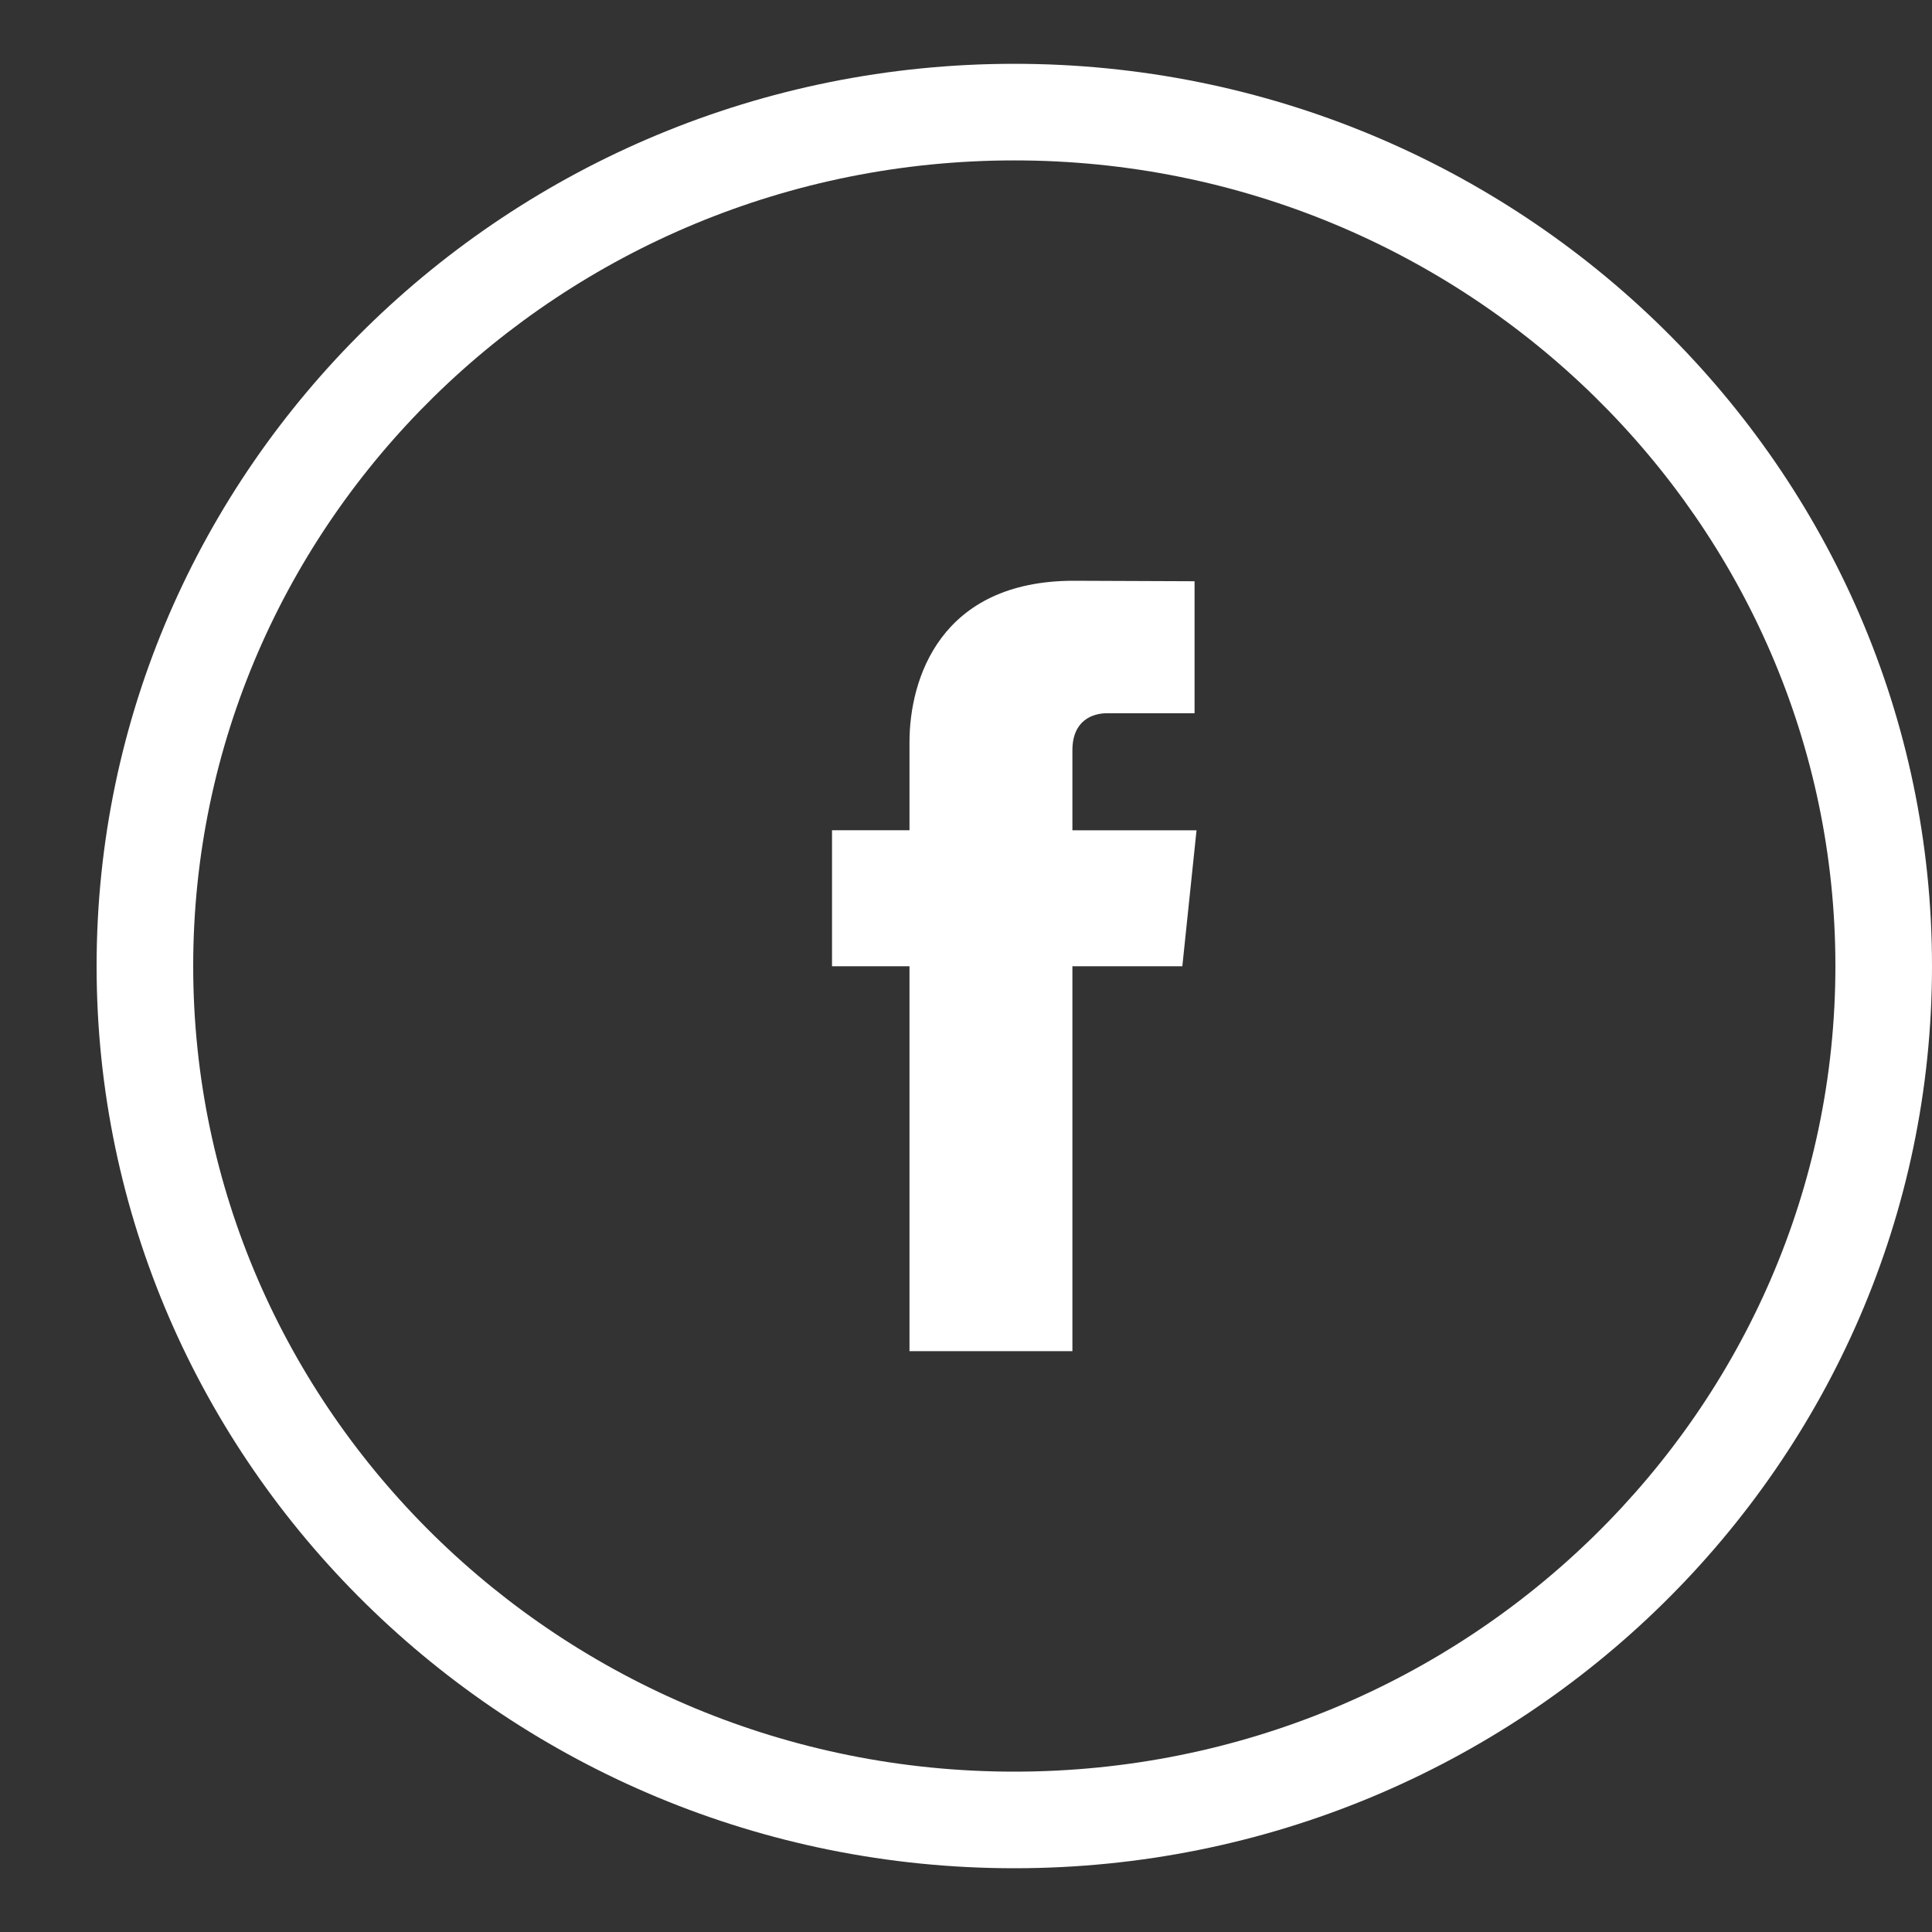 <?xml version="1.0" encoding="iso-8859-1"?>
<!-- Generator: Adobe Illustrator 19.1.0, SVG Export Plug-In . SVG Version: 6.00 Build 0)  -->
<svg version="1.1" baseProfile="tiny" id="katman_1"
	 xmlns="http://www.w3.org/2000/svg" xmlns:xlink="http://www.w3.org/1999/xlink" x="0px" y="0px" viewBox="0 0 40 40"
	 xml:space="preserve">
<rect x="0" y="0" width="40" height="40" fill="#333333" stroke="none"/>
<g>
	<g>
		<path fill="#FFFFFF" d="M21,38.68C10.523,38.68,2,30.3,2,20S10.523,1.321,21,1.321S40,9.7,40,20S31.477,38.68,21,38.68z M21,3.321
			C11.626,3.321,4,10.803,4,20s7.626,16.68,17,16.68S38,29.197,38,20S30.374,3.321,21,3.321z"/>
	</g>
	<g>
		<path fill="#FFFFFF" d="M24.773,17.19h-2.57v-1.656c0-0.622,0.42-0.767,0.715-0.767s1.814,0,1.814,0v-2.733l-2.498-0.01
			c-2.773,0-3.404,2.039-3.404,3.343v1.822h-1.604v2.816h1.604c0,3.614,0,7.969,0,7.969h3.373c0,0,0-4.398,0-7.969h2.276
			L24.773,17.19z"/>
	</g>
</g>
</svg>
